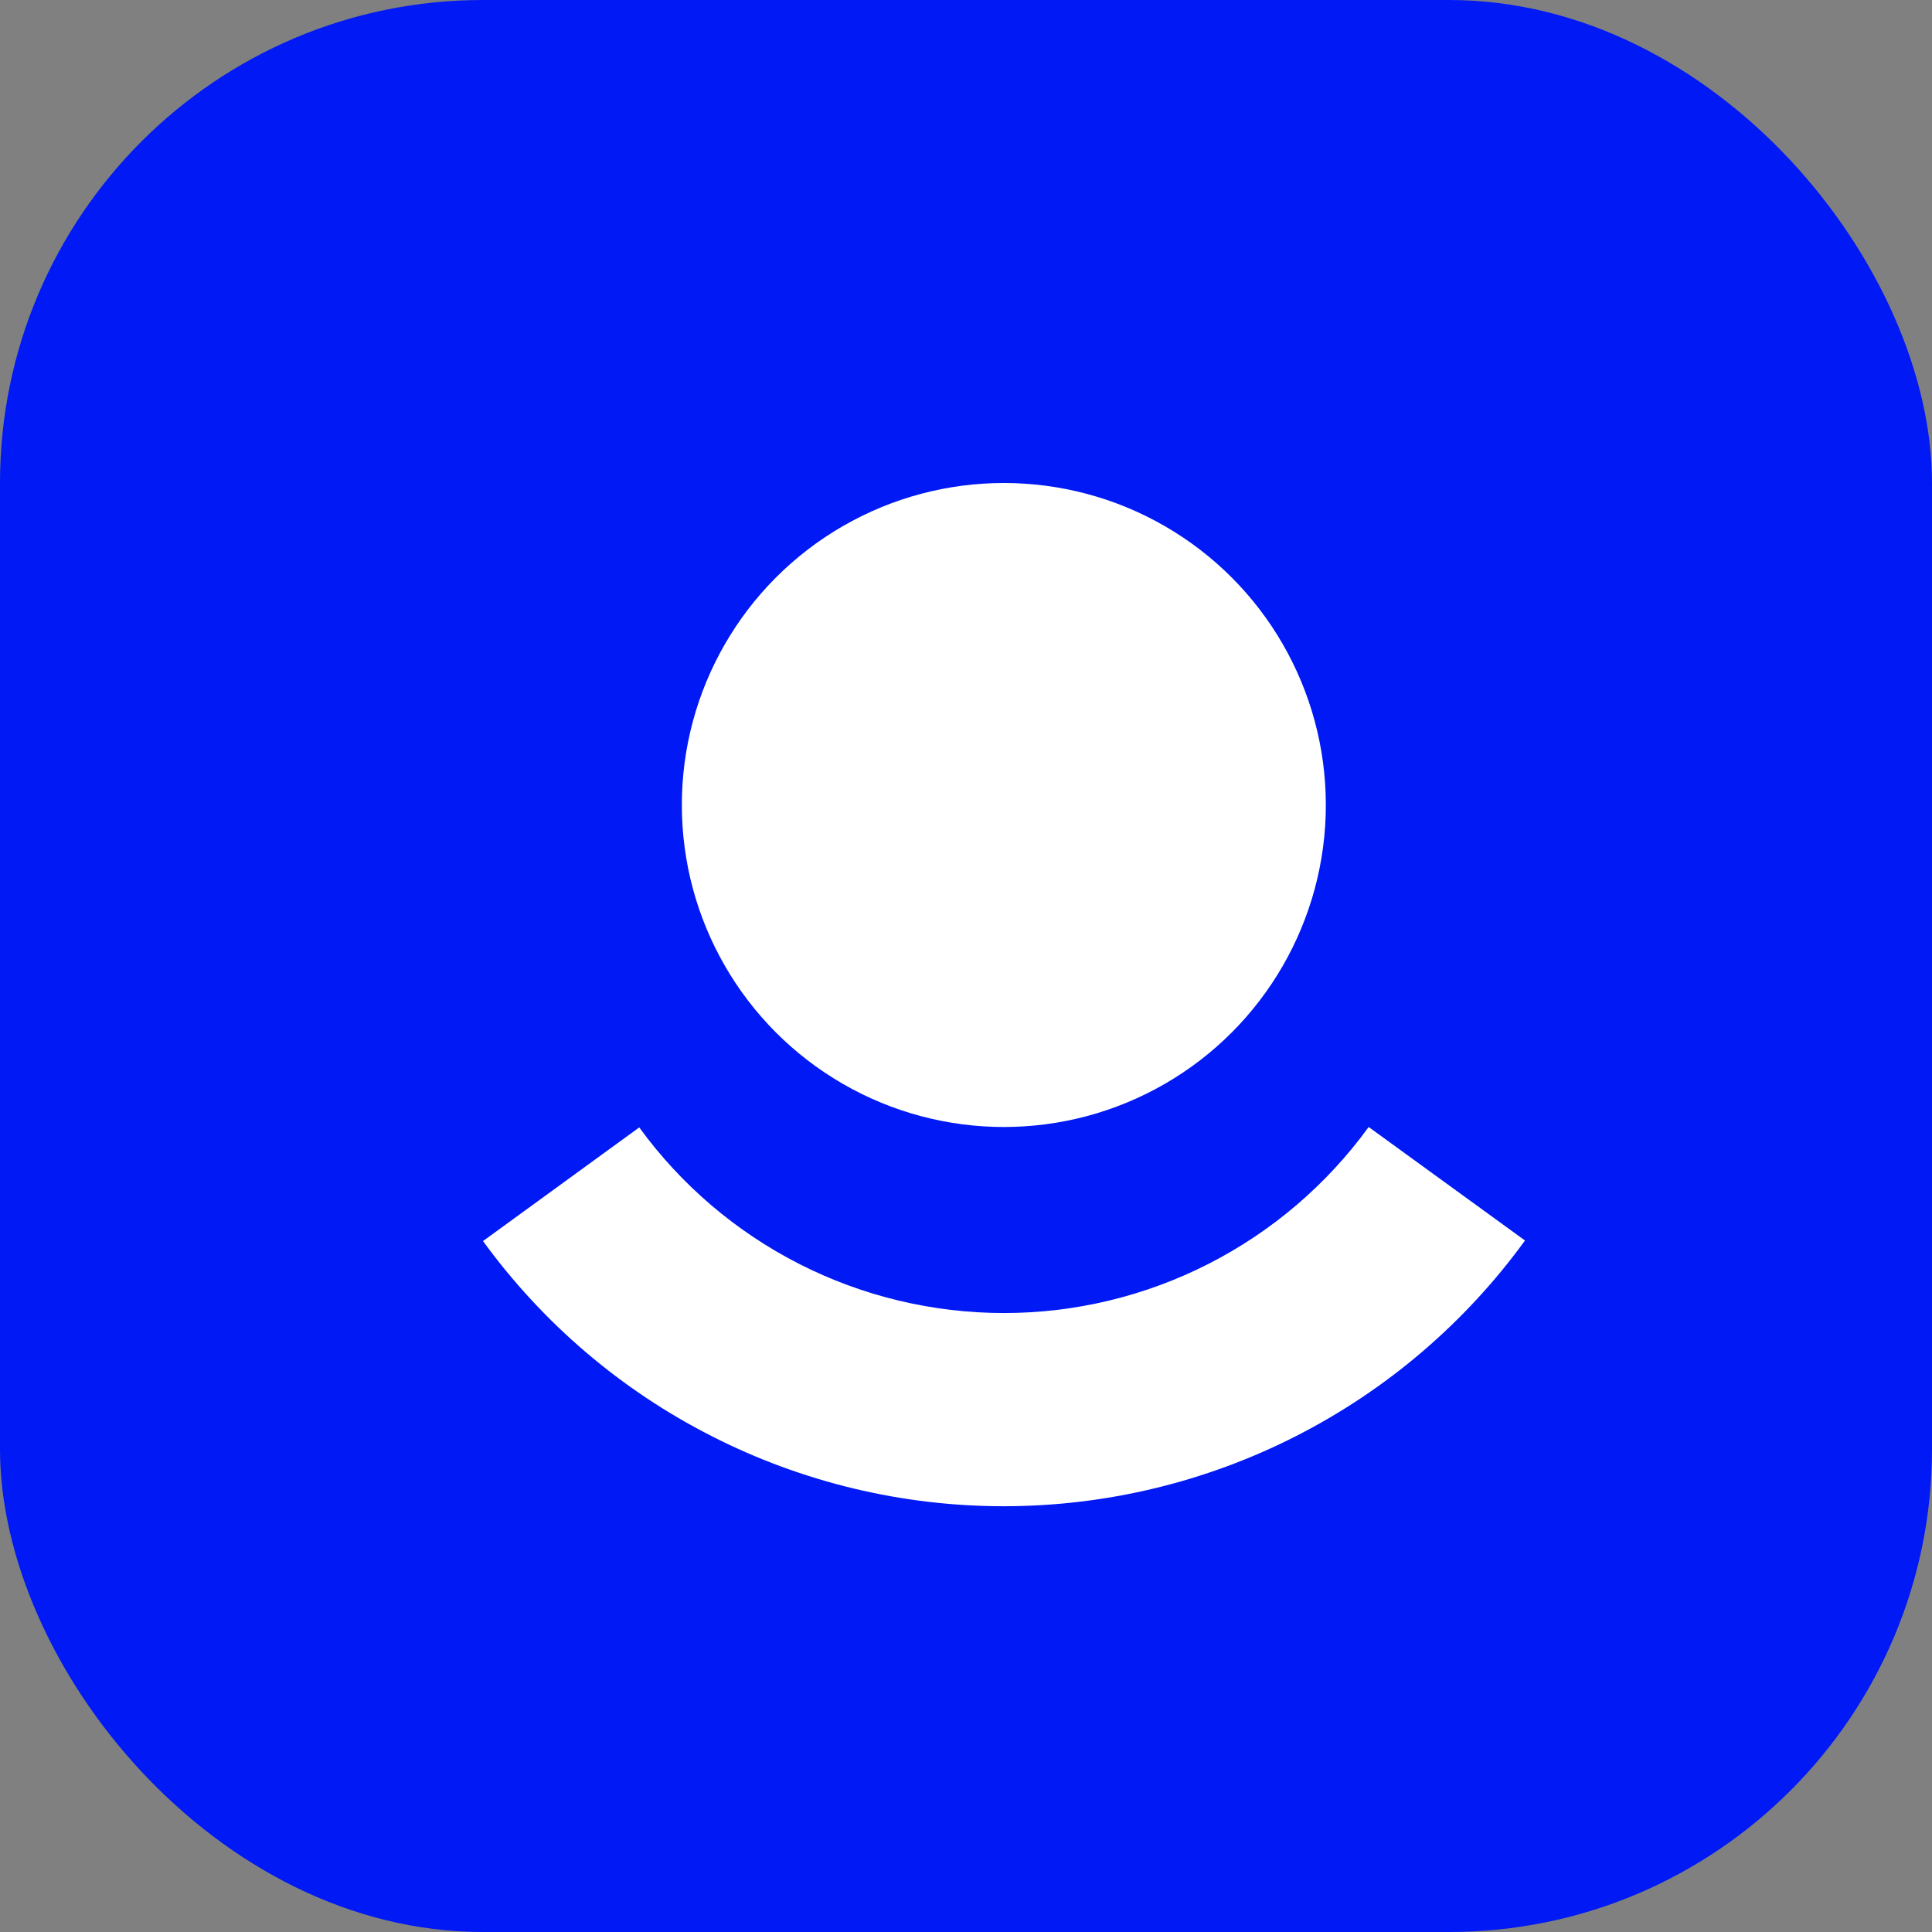 <svg width="24" height="24" viewBox="0 0 24 24" fill="none" xmlns="http://www.w3.org/2000/svg">
<rect x="0" y="0" width="24" height="24" fill="#808080" stroke="none"/>
<rect width="24" height="24" rx="6" fill="#0019F5"/>
<circle cx="12.47" cy="10" r="4" fill="white"/>
<path d="M6 15.417C6.743 16.438 7.716 17.269 8.842 17.841C9.967 18.414 11.211 18.712 12.474 18.711C13.736 18.71 14.981 18.411 16.105 17.837C17.23 17.263 18.203 16.431 18.944 15.41L17.002 14C16.483 14.715 15.802 15.297 15.015 15.699C14.227 16.101 13.356 16.311 12.473 16.311C11.589 16.311 10.718 16.103 9.93 15.702C9.142 15.301 8.461 14.72 7.941 14.005L6 15.417Z" fill="white"/>
</svg>
